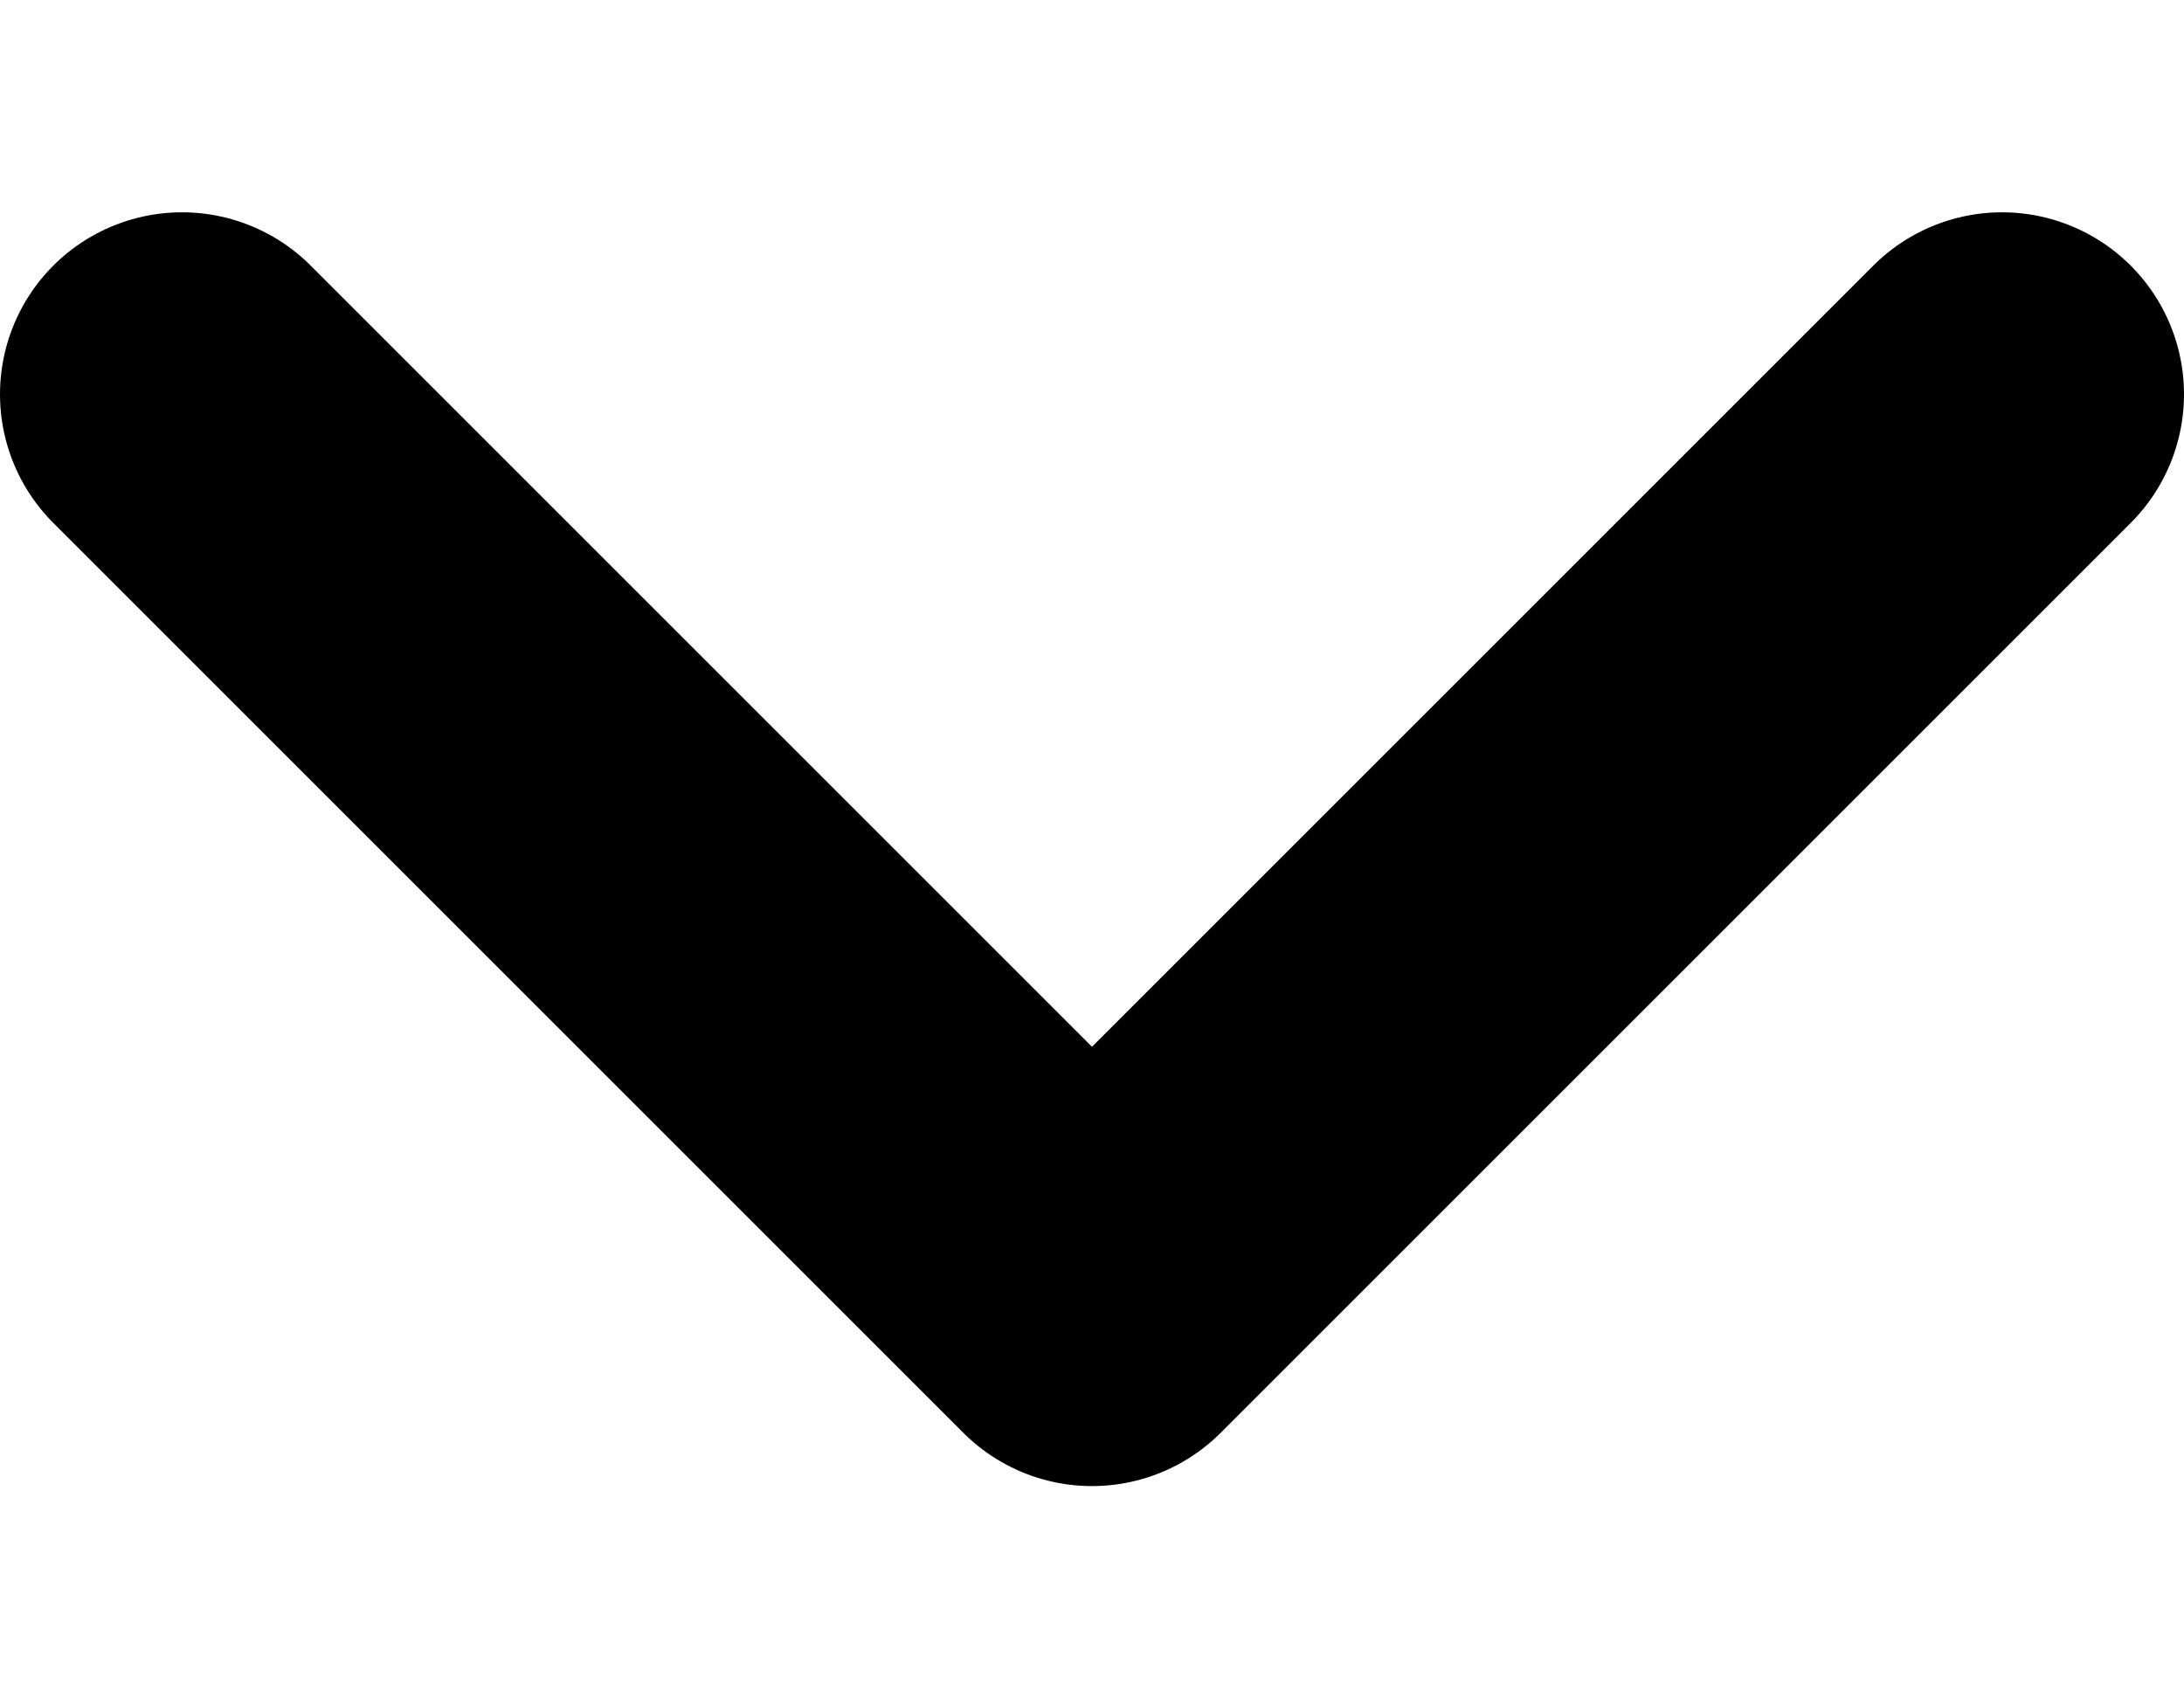                     <svg
                      width="100%"
                      height="100%"
                      viewBox="0 0 9 7"
                      fill="none"
                      xmlns="http://www.w3.org/2000/svg"
                    >
                      <path
                        d="M0.75 1.625L4.5 5.375L8.25 1.625"
                        stroke="currentcolor"
                        stroke-width="1.5"
                        stroke-linecap="round"
                        stroke-linejoin="round"
                      ></path>
                    </svg>